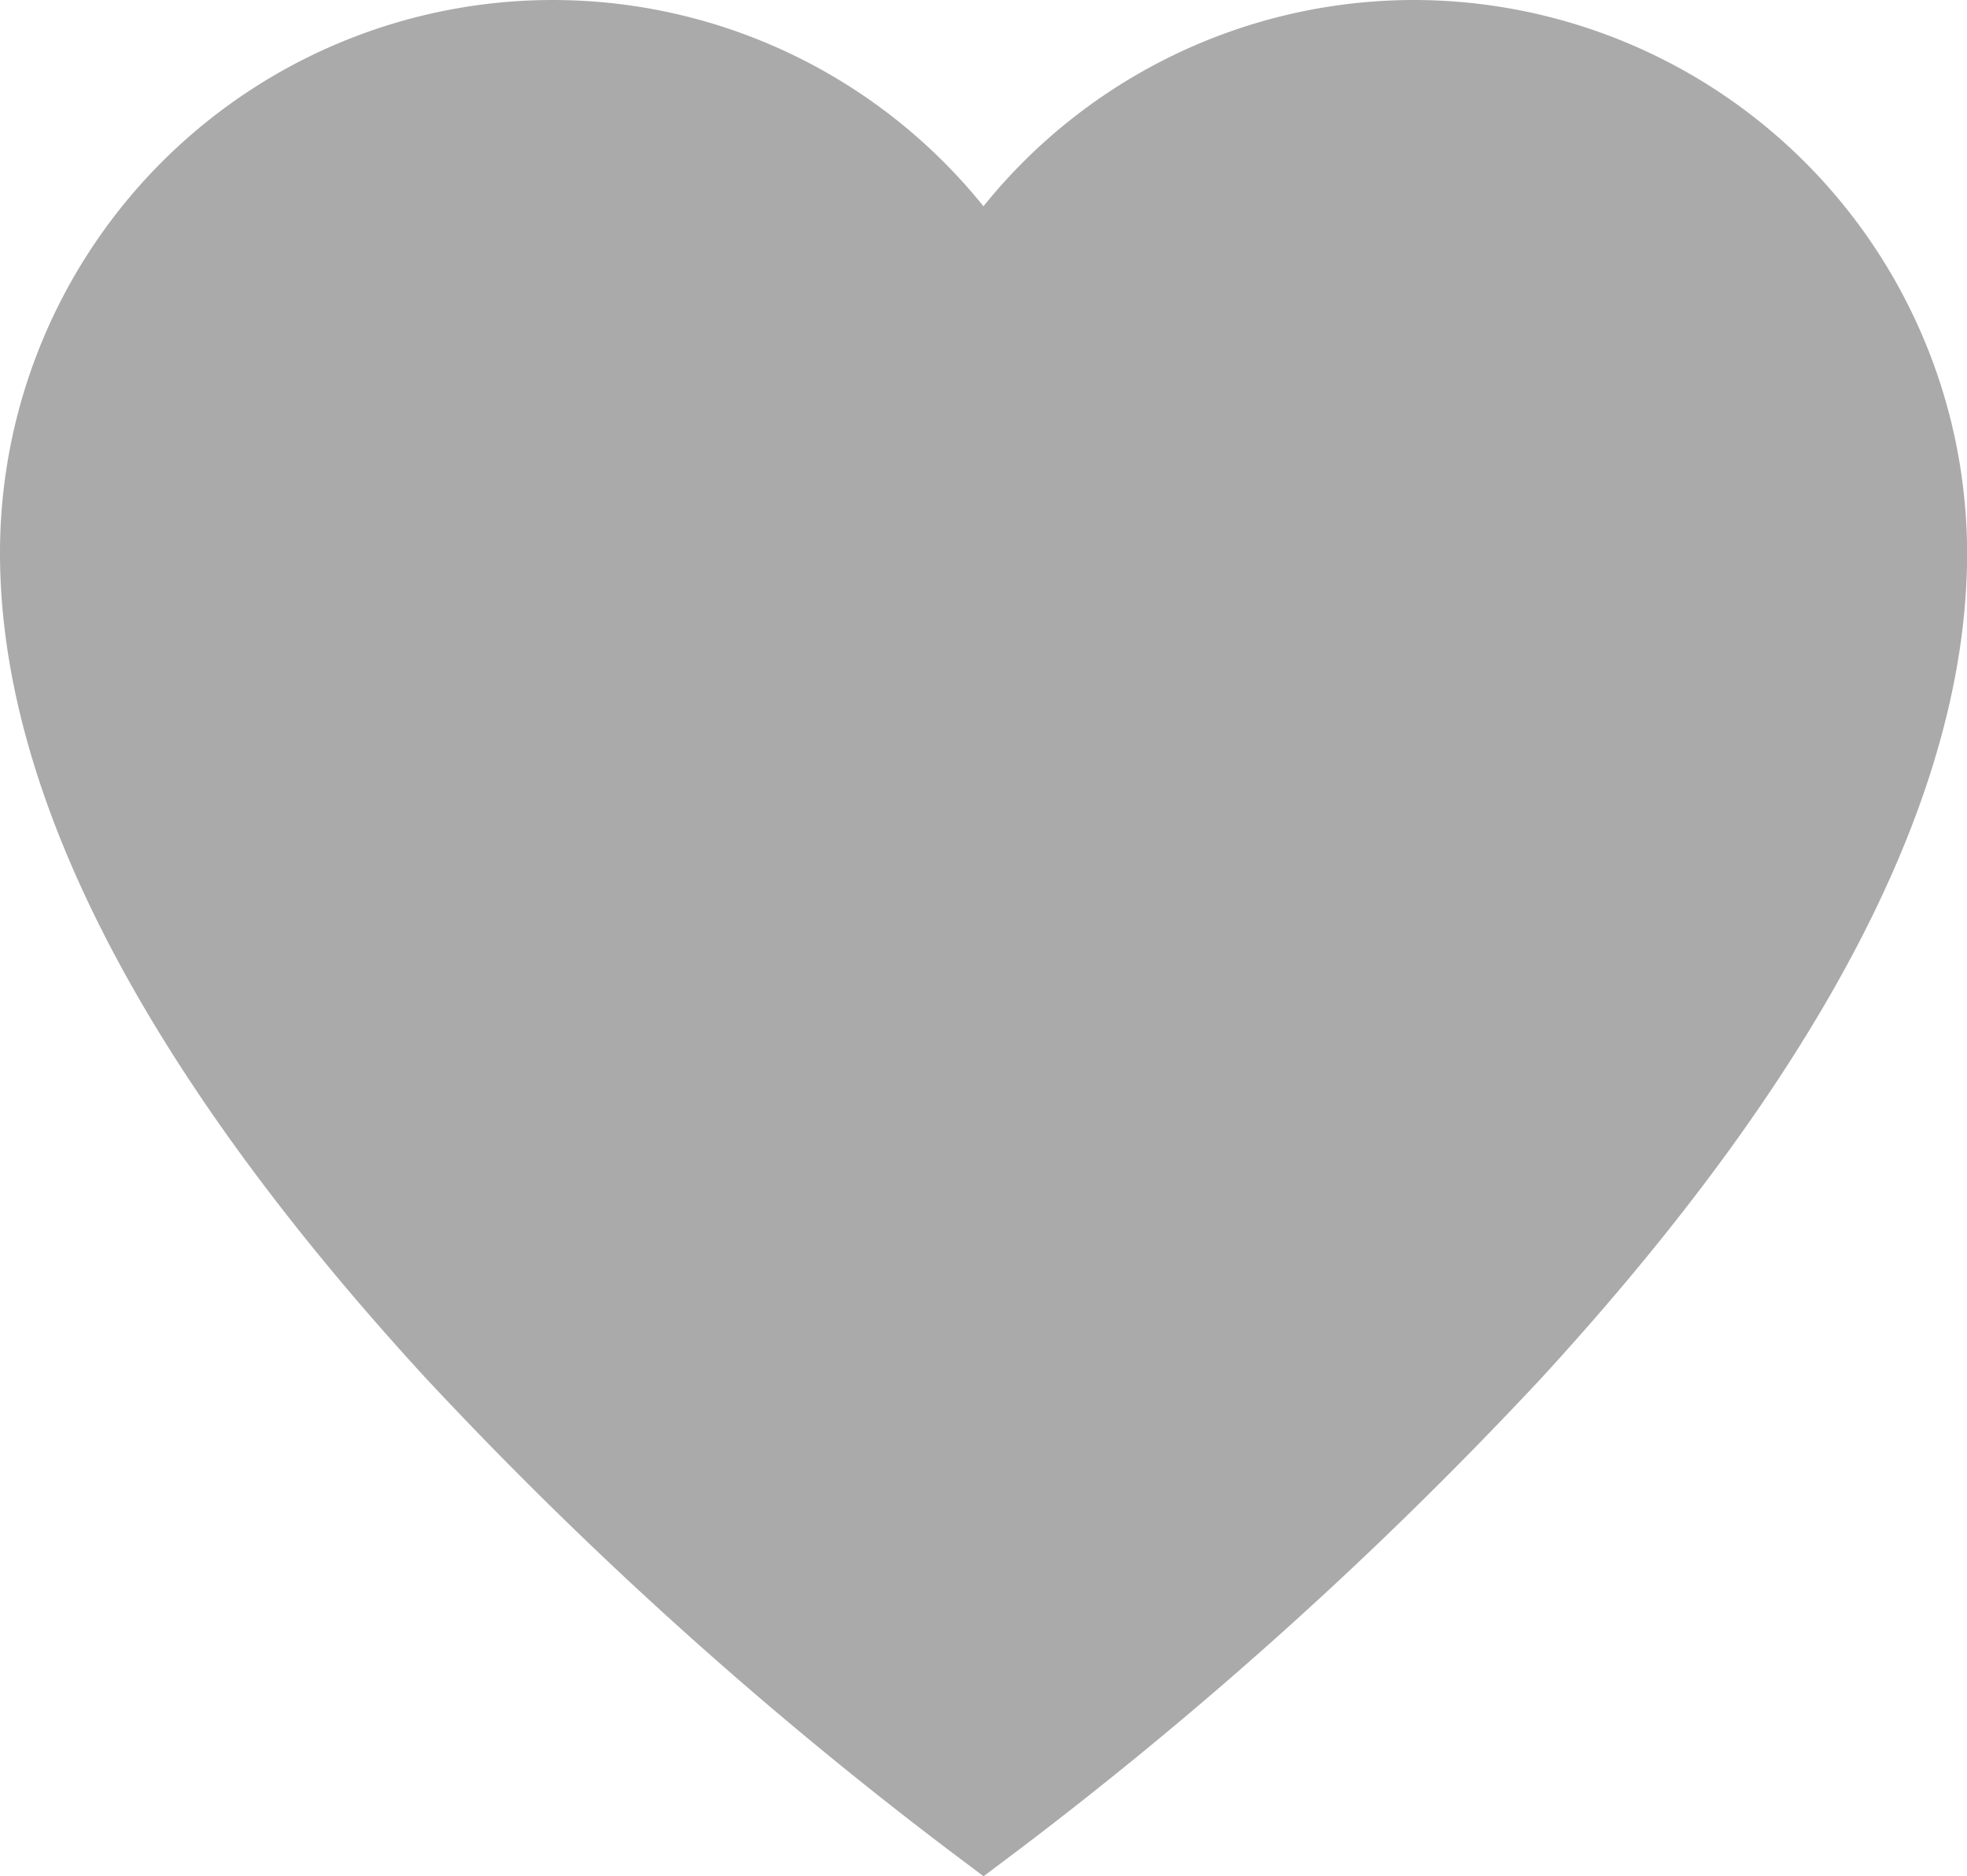 <svg xmlns="http://www.w3.org/2000/svg" width="17.959" height="17.129" viewBox="0 0 17.959 17.129">
  <path id="favorite" d="M12.909,11.209a5.05,5.05,0,0,0-3.93,1.883A5.047,5.047,0,0,0,0,16.259c0,2.187,1.307,4.72,3.884,7.527a37.463,37.463,0,0,0,4.762,4.3l.334.251.334-.251a37.462,37.462,0,0,0,4.762-4.3c2.577-2.808,3.884-5.34,3.884-7.527A5.055,5.055,0,0,0,12.909,11.209Z" transform="translate(0 -11.209)" fill="#aaa"/>
</svg>
